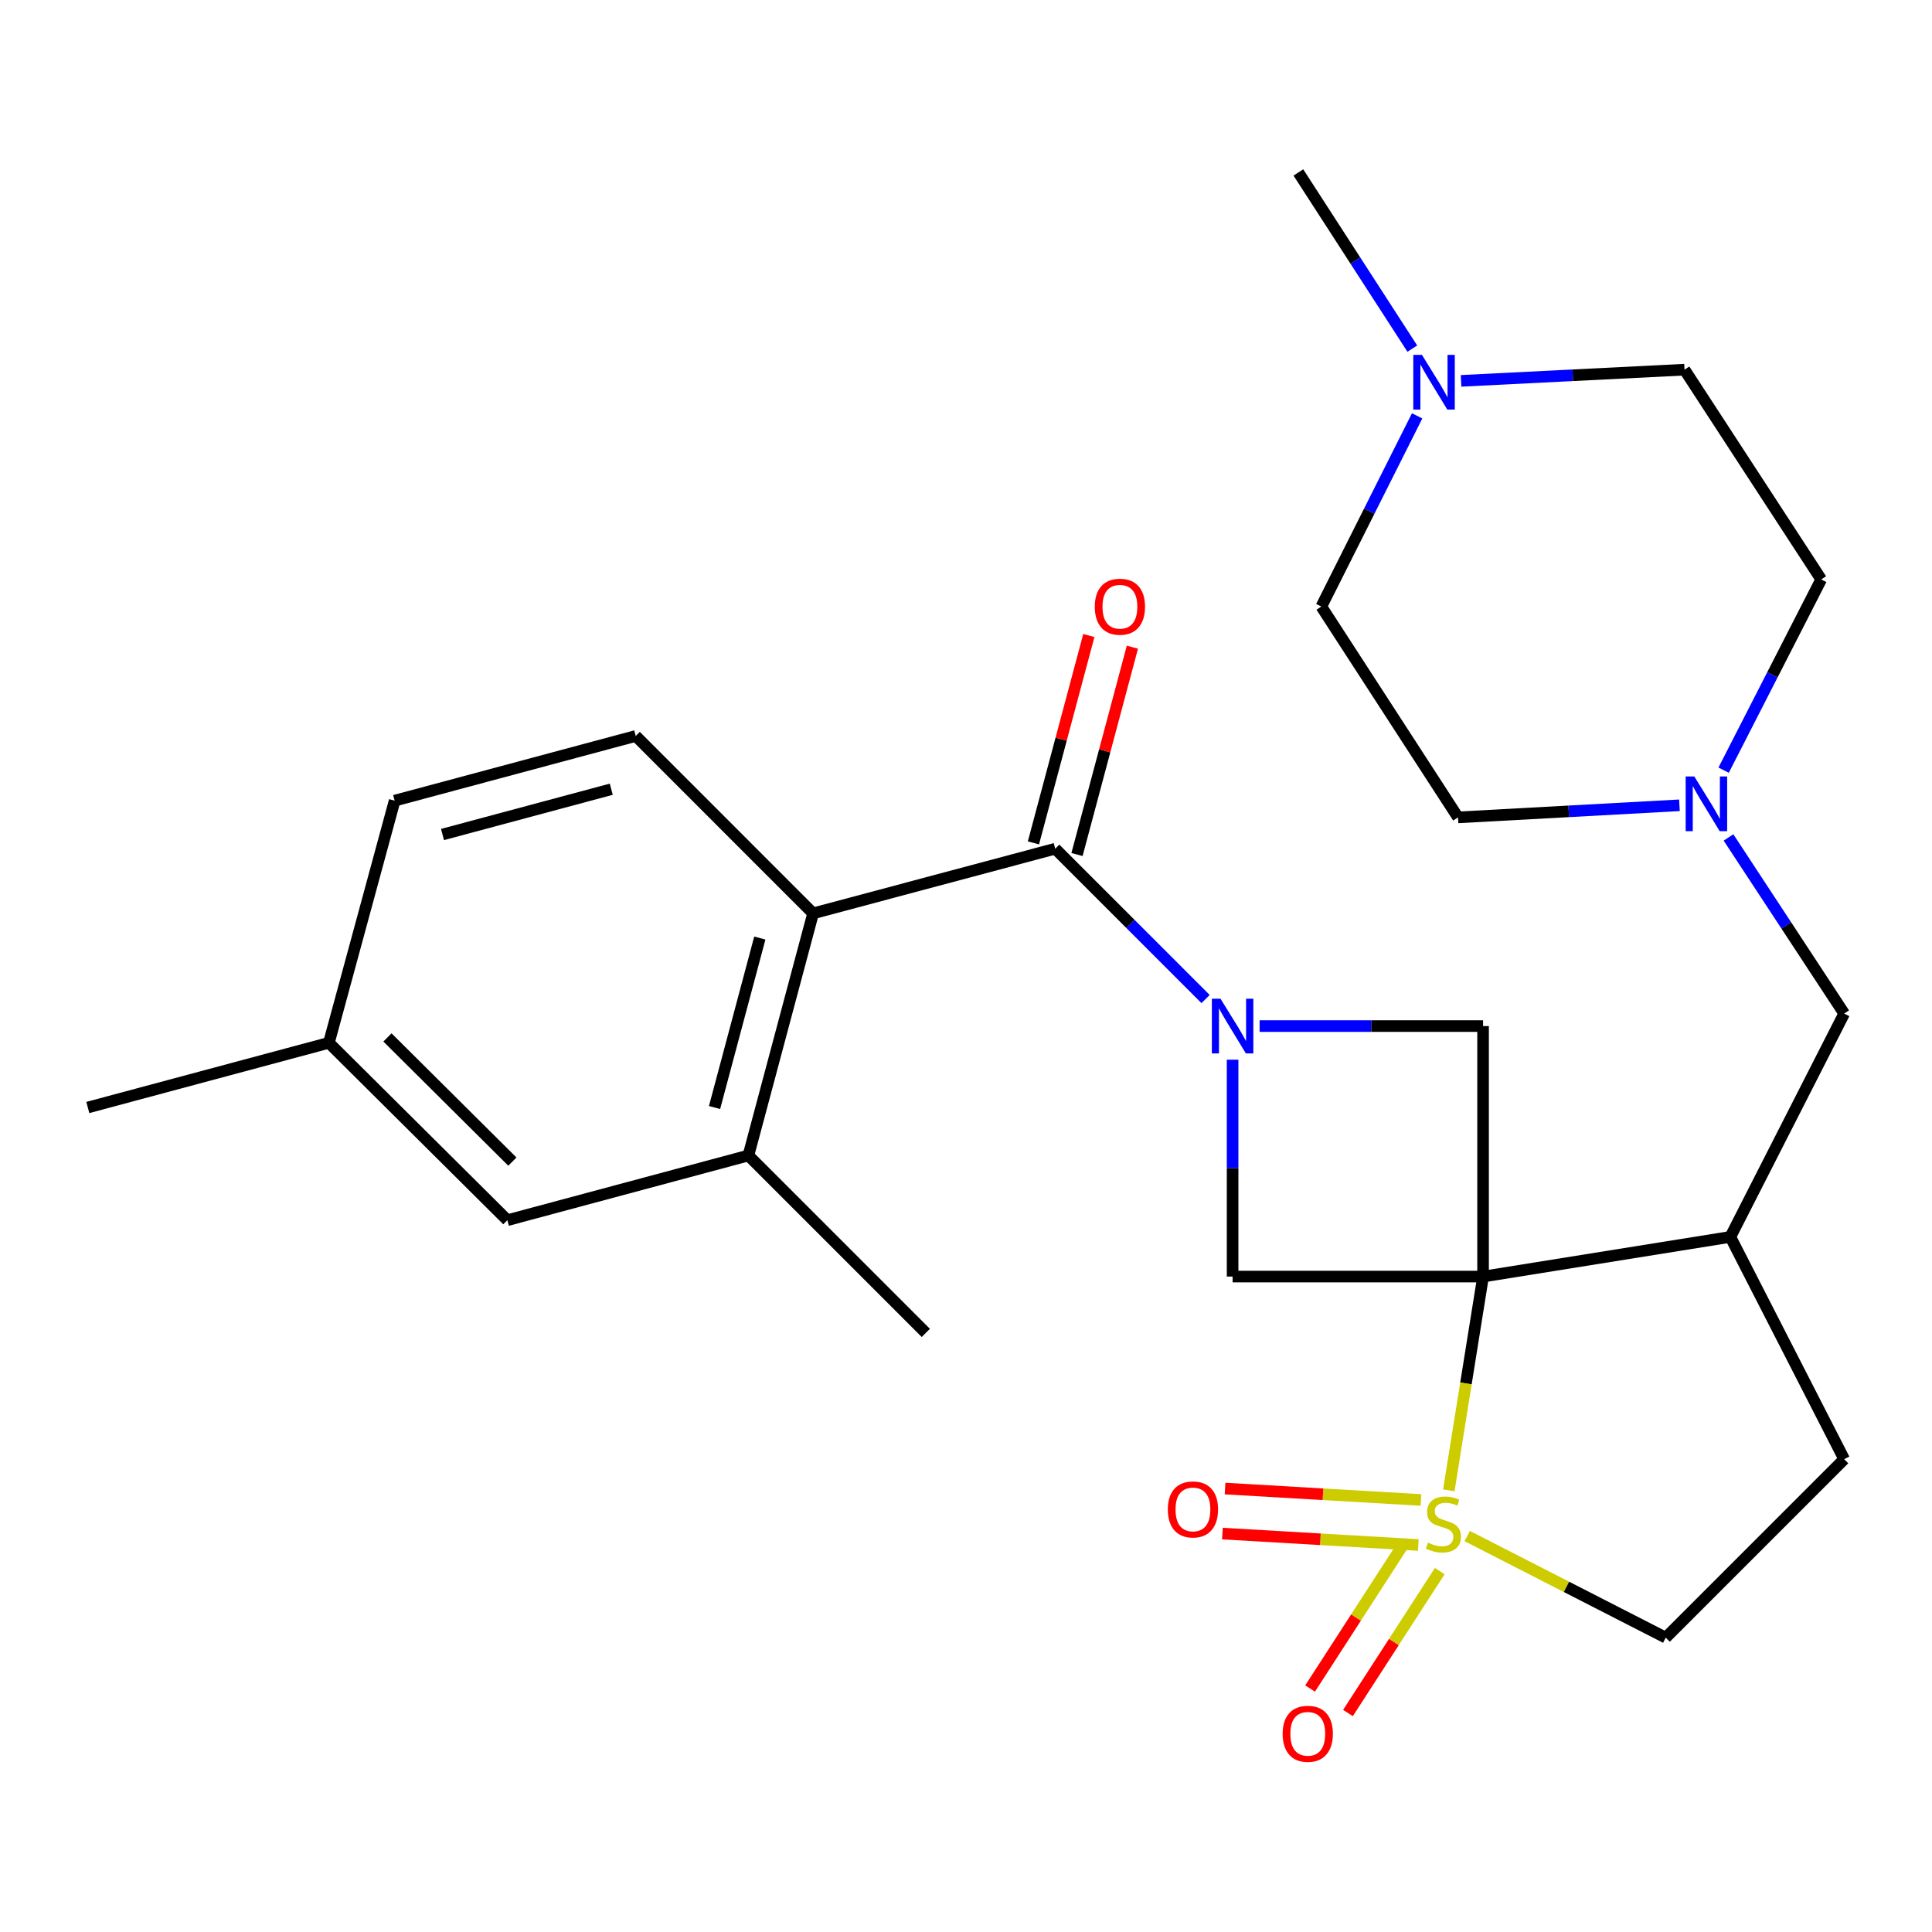 <?xml version='1.0' encoding='iso-8859-1'?>
<svg version='1.1' baseProfile='full'
              xmlns='http://www.w3.org/2000/svg'
                      xmlns:rdkit='http://www.rdkit.org/xml'
                      xmlns:xlink='http://www.w3.org/1999/xlink'
                  xml:space='preserve'
width='1000px' height='1000px' viewBox='0 0 1000 1000'>
<!-- END OF HEADER -->
<rect style='opacity:1.0;fill:#FFFFFF;stroke:none' width='1000' height='1000' x='0' y='0'> </rect>
<path class='bond-0' d='M 767.636,660.748 L 758.769,716.072' style='fill:none;fill-rule:evenodd;stroke:#000000;stroke-width:6px;stroke-linecap:butt;stroke-linejoin:miter;stroke-opacity:1' />
<path class='bond-0' d='M 758.769,716.072 L 749.903,771.395' style='fill:none;fill-rule:evenodd;stroke:#CCCC00;stroke-width:6px;stroke-linecap:butt;stroke-linejoin:miter;stroke-opacity:1' />
<path class='bond-3' d='M 767.636,660.748 L 637.994,660.748' style='fill:none;fill-rule:evenodd;stroke:#000000;stroke-width:6px;stroke-linecap:butt;stroke-linejoin:miter;stroke-opacity:1' />
<path class='bond-4' d='M 767.636,660.748 L 767.636,531.093' style='fill:none;fill-rule:evenodd;stroke:#000000;stroke-width:6px;stroke-linecap:butt;stroke-linejoin:miter;stroke-opacity:1' />
<path class='bond-5' d='M 767.636,660.748 L 895.631,640.22' style='fill:none;fill-rule:evenodd;stroke:#000000;stroke-width:6px;stroke-linecap:butt;stroke-linejoin:miter;stroke-opacity:1' />
<path class='bond-9' d='M 759.432,795.058 L 810.803,821.351' style='fill:none;fill-rule:evenodd;stroke:#CCCC00;stroke-width:6px;stroke-linecap:butt;stroke-linejoin:miter;stroke-opacity:1' />
<path class='bond-9' d='M 810.803,821.351 L 862.174,847.645' style='fill:none;fill-rule:evenodd;stroke:#000000;stroke-width:6px;stroke-linecap:butt;stroke-linejoin:miter;stroke-opacity:1' />
<path class='bond-10' d='M 735.473,776.386 L 684.778,773.43' style='fill:none;fill-rule:evenodd;stroke:#CCCC00;stroke-width:6px;stroke-linecap:butt;stroke-linejoin:miter;stroke-opacity:1' />
<path class='bond-10' d='M 684.778,773.43 L 634.083,770.474' style='fill:none;fill-rule:evenodd;stroke:#FF0000;stroke-width:6px;stroke-linecap:butt;stroke-linejoin:miter;stroke-opacity:1' />
<path class='bond-10' d='M 734.114,799.689 L 683.419,796.733' style='fill:none;fill-rule:evenodd;stroke:#CCCC00;stroke-width:6px;stroke-linecap:butt;stroke-linejoin:miter;stroke-opacity:1' />
<path class='bond-10' d='M 683.419,796.733 L 632.724,793.777' style='fill:none;fill-rule:evenodd;stroke:#FF0000;stroke-width:6px;stroke-linecap:butt;stroke-linejoin:miter;stroke-opacity:1' />
<path class='bond-11' d='M 725.605,800.53 L 701.854,837.252' style='fill:none;fill-rule:evenodd;stroke:#CCCC00;stroke-width:6px;stroke-linecap:butt;stroke-linejoin:miter;stroke-opacity:1' />
<path class='bond-11' d='M 701.854,837.252 L 678.102,873.974' style='fill:none;fill-rule:evenodd;stroke:#FF0000;stroke-width:6px;stroke-linecap:butt;stroke-linejoin:miter;stroke-opacity:1' />
<path class='bond-11' d='M 745.205,813.208 L 721.454,849.929' style='fill:none;fill-rule:evenodd;stroke:#CCCC00;stroke-width:6px;stroke-linecap:butt;stroke-linejoin:miter;stroke-opacity:1' />
<path class='bond-11' d='M 721.454,849.929 L 697.702,886.651' style='fill:none;fill-rule:evenodd;stroke:#FF0000;stroke-width:6px;stroke-linecap:butt;stroke-linejoin:miter;stroke-opacity:1' />
<path class='bond-1' d='M 651.975,531.093 L 709.805,531.093' style='fill:none;fill-rule:evenodd;stroke:#0000FF;stroke-width:6px;stroke-linecap:butt;stroke-linejoin:miter;stroke-opacity:1' />
<path class='bond-1' d='M 709.805,531.093 L 767.636,531.093' style='fill:none;fill-rule:evenodd;stroke:#000000;stroke-width:6px;stroke-linecap:butt;stroke-linejoin:miter;stroke-opacity:1' />
<path class='bond-2' d='M 624.008,517.109 L 585.094,478.2' style='fill:none;fill-rule:evenodd;stroke:#0000FF;stroke-width:6px;stroke-linecap:butt;stroke-linejoin:miter;stroke-opacity:1' />
<path class='bond-2' d='M 585.094,478.2 L 546.179,439.292' style='fill:none;fill-rule:evenodd;stroke:#000000;stroke-width:6px;stroke-linecap:butt;stroke-linejoin:miter;stroke-opacity:1' />
<path class='bond-27' d='M 637.994,548.494 L 637.994,604.621' style='fill:none;fill-rule:evenodd;stroke:#0000FF;stroke-width:6px;stroke-linecap:butt;stroke-linejoin:miter;stroke-opacity:1' />
<path class='bond-27' d='M 637.994,604.621 L 637.994,660.748' style='fill:none;fill-rule:evenodd;stroke:#000000;stroke-width:6px;stroke-linecap:butt;stroke-linejoin:miter;stroke-opacity:1' />
<path class='bond-6' d='M 546.179,439.292 L 420.856,472.762' style='fill:none;fill-rule:evenodd;stroke:#000000;stroke-width:6px;stroke-linecap:butt;stroke-linejoin:miter;stroke-opacity:1' />
<path class='bond-15' d='M 557.455,442.304 L 571.792,388.637' style='fill:none;fill-rule:evenodd;stroke:#000000;stroke-width:6px;stroke-linecap:butt;stroke-linejoin:miter;stroke-opacity:1' />
<path class='bond-15' d='M 571.792,388.637 L 586.129,334.97' style='fill:none;fill-rule:evenodd;stroke:#FF0000;stroke-width:6px;stroke-linecap:butt;stroke-linejoin:miter;stroke-opacity:1' />
<path class='bond-15' d='M 534.904,436.279 L 549.241,382.613' style='fill:none;fill-rule:evenodd;stroke:#000000;stroke-width:6px;stroke-linecap:butt;stroke-linejoin:miter;stroke-opacity:1' />
<path class='bond-15' d='M 549.241,382.613 L 563.578,328.946' style='fill:none;fill-rule:evenodd;stroke:#FF0000;stroke-width:6px;stroke-linecap:butt;stroke-linejoin:miter;stroke-opacity:1' />
<path class='bond-13' d='M 895.631,640.22 L 954.545,524.622' style='fill:none;fill-rule:evenodd;stroke:#000000;stroke-width:6px;stroke-linecap:butt;stroke-linejoin:miter;stroke-opacity:1' />
<path class='bond-16' d='M 895.631,640.22 L 954.545,755.273' style='fill:none;fill-rule:evenodd;stroke:#000000;stroke-width:6px;stroke-linecap:butt;stroke-linejoin:miter;stroke-opacity:1' />
<path class='bond-7' d='M 420.856,472.762 L 387.372,598.086' style='fill:none;fill-rule:evenodd;stroke:#000000;stroke-width:6px;stroke-linecap:butt;stroke-linejoin:miter;stroke-opacity:1' />
<path class='bond-7' d='M 393.281,485.536 L 369.843,573.262' style='fill:none;fill-rule:evenodd;stroke:#000000;stroke-width:6px;stroke-linecap:butt;stroke-linejoin:miter;stroke-opacity:1' />
<path class='bond-14' d='M 420.856,472.762 L 329.054,380.935' style='fill:none;fill-rule:evenodd;stroke:#000000;stroke-width:6px;stroke-linecap:butt;stroke-linejoin:miter;stroke-opacity:1' />
<path class='bond-17' d='M 387.372,598.086 L 262.606,631.57' style='fill:none;fill-rule:evenodd;stroke:#000000;stroke-width:6px;stroke-linecap:butt;stroke-linejoin:miter;stroke-opacity:1' />
<path class='bond-25' d='M 387.372,598.086 L 479.199,689.913' style='fill:none;fill-rule:evenodd;stroke:#000000;stroke-width:6px;stroke-linecap:butt;stroke-linejoin:miter;stroke-opacity:1' />
<path class='bond-8' d='M 894.668,433.46 L 924.606,479.041' style='fill:none;fill-rule:evenodd;stroke:#0000FF;stroke-width:6px;stroke-linecap:butt;stroke-linejoin:miter;stroke-opacity:1' />
<path class='bond-8' d='M 924.606,479.041 L 954.545,524.622' style='fill:none;fill-rule:evenodd;stroke:#000000;stroke-width:6px;stroke-linecap:butt;stroke-linejoin:miter;stroke-opacity:1' />
<path class='bond-18' d='M 869.275,416.816 L 811.971,419.949' style='fill:none;fill-rule:evenodd;stroke:#0000FF;stroke-width:6px;stroke-linecap:butt;stroke-linejoin:miter;stroke-opacity:1' />
<path class='bond-18' d='M 811.971,419.949 L 754.668,423.082' style='fill:none;fill-rule:evenodd;stroke:#000000;stroke-width:6px;stroke-linecap:butt;stroke-linejoin:miter;stroke-opacity:1' />
<path class='bond-19' d='M 892.147,398.631 L 917.4,349.271' style='fill:none;fill-rule:evenodd;stroke:#0000FF;stroke-width:6px;stroke-linecap:butt;stroke-linejoin:miter;stroke-opacity:1' />
<path class='bond-19' d='M 917.4,349.271 L 942.654,299.91' style='fill:none;fill-rule:evenodd;stroke:#000000;stroke-width:6px;stroke-linecap:butt;stroke-linejoin:miter;stroke-opacity:1' />
<path class='bond-28' d='M 862.174,847.645 L 954.545,755.273' style='fill:none;fill-rule:evenodd;stroke:#000000;stroke-width:6px;stroke-linecap:butt;stroke-linejoin:miter;stroke-opacity:1' />
<path class='bond-12' d='M 756.243,197.137 L 814.071,194.239' style='fill:none;fill-rule:evenodd;stroke:#0000FF;stroke-width:6px;stroke-linecap:butt;stroke-linejoin:miter;stroke-opacity:1' />
<path class='bond-12' d='M 814.071,194.239 L 871.9,191.341' style='fill:none;fill-rule:evenodd;stroke:#000000;stroke-width:6px;stroke-linecap:butt;stroke-linejoin:miter;stroke-opacity:1' />
<path class='bond-24' d='M 731.009,180.446 L 701.522,134.851' style='fill:none;fill-rule:evenodd;stroke:#0000FF;stroke-width:6px;stroke-linecap:butt;stroke-linejoin:miter;stroke-opacity:1' />
<path class='bond-24' d='M 701.522,134.851 L 672.035,89.256' style='fill:none;fill-rule:evenodd;stroke:#000000;stroke-width:6px;stroke-linecap:butt;stroke-linejoin:miter;stroke-opacity:1' />
<path class='bond-29' d='M 733.51,215.247 L 708.712,264.601' style='fill:none;fill-rule:evenodd;stroke:#0000FF;stroke-width:6px;stroke-linecap:butt;stroke-linejoin:miter;stroke-opacity:1' />
<path class='bond-29' d='M 708.712,264.601 L 683.914,313.955' style='fill:none;fill-rule:evenodd;stroke:#000000;stroke-width:6px;stroke-linecap:butt;stroke-linejoin:miter;stroke-opacity:1' />
<path class='bond-22' d='M 329.054,380.935 L 204.275,414.419' style='fill:none;fill-rule:evenodd;stroke:#000000;stroke-width:6px;stroke-linecap:butt;stroke-linejoin:miter;stroke-opacity:1' />
<path class='bond-22' d='M 316.387,408.503 L 229.042,431.941' style='fill:none;fill-rule:evenodd;stroke:#000000;stroke-width:6px;stroke-linecap:butt;stroke-linejoin:miter;stroke-opacity:1' />
<path class='bond-30' d='M 262.606,631.57 L 170.234,539.756' style='fill:none;fill-rule:evenodd;stroke:#000000;stroke-width:6px;stroke-linecap:butt;stroke-linejoin:miter;stroke-opacity:1' />
<path class='bond-30' d='M 265.206,601.242 L 200.545,536.972' style='fill:none;fill-rule:evenodd;stroke:#000000;stroke-width:6px;stroke-linecap:butt;stroke-linejoin:miter;stroke-opacity:1' />
<path class='bond-21' d='M 754.668,423.082 L 683.914,313.955' style='fill:none;fill-rule:evenodd;stroke:#000000;stroke-width:6px;stroke-linecap:butt;stroke-linejoin:miter;stroke-opacity:1' />
<path class='bond-20' d='M 942.654,299.91 L 871.9,191.341' style='fill:none;fill-rule:evenodd;stroke:#000000;stroke-width:6px;stroke-linecap:butt;stroke-linejoin:miter;stroke-opacity:1' />
<path class='bond-23' d='M 204.275,414.419 L 170.234,539.756' style='fill:none;fill-rule:evenodd;stroke:#000000;stroke-width:6px;stroke-linecap:butt;stroke-linejoin:miter;stroke-opacity:1' />
<path class='bond-26' d='M 170.234,539.756 L 45.455,573.239' style='fill:none;fill-rule:evenodd;stroke:#000000;stroke-width:6px;stroke-linecap:butt;stroke-linejoin:miter;stroke-opacity:1' />
<path  class='atom-1' d='M 739.12 798.476
Q 739.44 798.596, 740.76 799.156
Q 742.08 799.716, 743.52 800.076
Q 745 800.396, 746.44 800.396
Q 749.12 800.396, 750.68 799.116
Q 752.24 797.796, 752.24 795.516
Q 752.24 793.956, 751.44 792.996
Q 750.68 792.036, 749.48 791.516
Q 748.28 790.996, 746.28 790.396
Q 743.76 789.636, 742.24 788.916
Q 740.76 788.196, 739.68 786.676
Q 738.64 785.156, 738.64 782.596
Q 738.64 779.036, 741.04 776.836
Q 743.48 774.636, 748.28 774.636
Q 751.56 774.636, 755.28 776.196
L 754.36 779.276
Q 750.96 777.876, 748.4 777.876
Q 745.64 777.876, 744.12 779.036
Q 742.6 780.156, 742.64 782.116
Q 742.64 783.636, 743.4 784.556
Q 744.2 785.476, 745.32 785.996
Q 746.48 786.516, 748.4 787.116
Q 750.96 787.916, 752.48 788.716
Q 754 789.516, 755.08 791.156
Q 756.2 792.756, 756.2 795.516
Q 756.2 799.436, 753.56 801.556
Q 750.96 803.636, 746.6 803.636
Q 744.08 803.636, 742.16 803.076
Q 740.28 802.556, 738.04 801.636
L 739.12 798.476
' fill='#CCCC00'/>
<path  class='atom-2' d='M 631.734 516.933
L 641.014 531.933
Q 641.934 533.413, 643.414 536.093
Q 644.894 538.773, 644.974 538.933
L 644.974 516.933
L 648.734 516.933
L 648.734 545.253
L 644.854 545.253
L 634.894 528.853
Q 633.734 526.933, 632.494 524.733
Q 631.294 522.533, 630.934 521.853
L 630.934 545.253
L 627.254 545.253
L 627.254 516.933
L 631.734 516.933
' fill='#0000FF'/>
<path  class='atom-9' d='M 876.974 401.893
L 886.254 416.893
Q 887.174 418.373, 888.654 421.053
Q 890.134 423.733, 890.214 423.893
L 890.214 401.893
L 893.974 401.893
L 893.974 430.213
L 890.094 430.213
L 880.134 413.813
Q 878.974 411.893, 877.734 409.693
Q 876.534 407.493, 876.174 406.813
L 876.174 430.213
L 872.494 430.213
L 872.494 401.893
L 876.974 401.893
' fill='#0000FF'/>
<path  class='atom-11' d='M 604.465 781.276
Q 604.465 774.476, 607.825 770.676
Q 611.185 766.876, 617.465 766.876
Q 623.745 766.876, 627.105 770.676
Q 630.465 774.476, 630.465 781.276
Q 630.465 788.156, 627.065 792.076
Q 623.665 795.956, 617.465 795.956
Q 611.225 795.956, 607.825 792.076
Q 604.465 788.196, 604.465 781.276
M 617.465 792.756
Q 621.785 792.756, 624.105 789.876
Q 626.465 786.956, 626.465 781.276
Q 626.465 775.716, 624.105 772.916
Q 621.785 770.076, 617.465 770.076
Q 613.145 770.076, 610.785 772.876
Q 608.465 775.676, 608.465 781.276
Q 608.465 786.996, 610.785 789.876
Q 613.145 792.756, 617.465 792.756
' fill='#FF0000'/>
<path  class='atom-12' d='M 663.898 897.406
Q 663.898 890.606, 667.258 886.806
Q 670.618 883.006, 676.898 883.006
Q 683.178 883.006, 686.538 886.806
Q 689.898 890.606, 689.898 897.406
Q 689.898 904.286, 686.498 908.206
Q 683.098 912.086, 676.898 912.086
Q 670.658 912.086, 667.258 908.206
Q 663.898 904.326, 663.898 897.406
M 676.898 908.886
Q 681.218 908.886, 683.538 906.006
Q 685.898 903.086, 685.898 897.406
Q 685.898 891.846, 683.538 889.046
Q 681.218 886.206, 676.898 886.206
Q 672.578 886.206, 670.218 889.006
Q 667.898 891.806, 667.898 897.406
Q 667.898 903.126, 670.218 906.006
Q 672.578 908.886, 676.898 908.886
' fill='#FF0000'/>
<path  class='atom-13' d='M 735.997 183.678
L 745.277 198.678
Q 746.197 200.158, 747.677 202.838
Q 749.157 205.518, 749.237 205.678
L 749.237 183.678
L 752.997 183.678
L 752.997 211.998
L 749.117 211.998
L 739.157 195.598
Q 737.997 193.678, 736.757 191.478
Q 735.557 189.278, 735.197 188.598
L 735.197 211.998
L 731.517 211.998
L 731.517 183.678
L 735.997 183.678
' fill='#0000FF'/>
<path  class='atom-16' d='M 566.663 314.035
Q 566.663 307.235, 570.023 303.435
Q 573.383 299.635, 579.663 299.635
Q 585.943 299.635, 589.303 303.435
Q 592.663 307.235, 592.663 314.035
Q 592.663 320.915, 589.263 324.835
Q 585.863 328.715, 579.663 328.715
Q 573.423 328.715, 570.023 324.835
Q 566.663 320.955, 566.663 314.035
M 579.663 325.515
Q 583.983 325.515, 586.303 322.635
Q 588.663 319.715, 588.663 314.035
Q 588.663 308.475, 586.303 305.675
Q 583.983 302.835, 579.663 302.835
Q 575.343 302.835, 572.983 305.635
Q 570.663 308.435, 570.663 314.035
Q 570.663 319.755, 572.983 322.635
Q 575.343 325.515, 579.663 325.515
' fill='#FF0000'/>
</svg>
